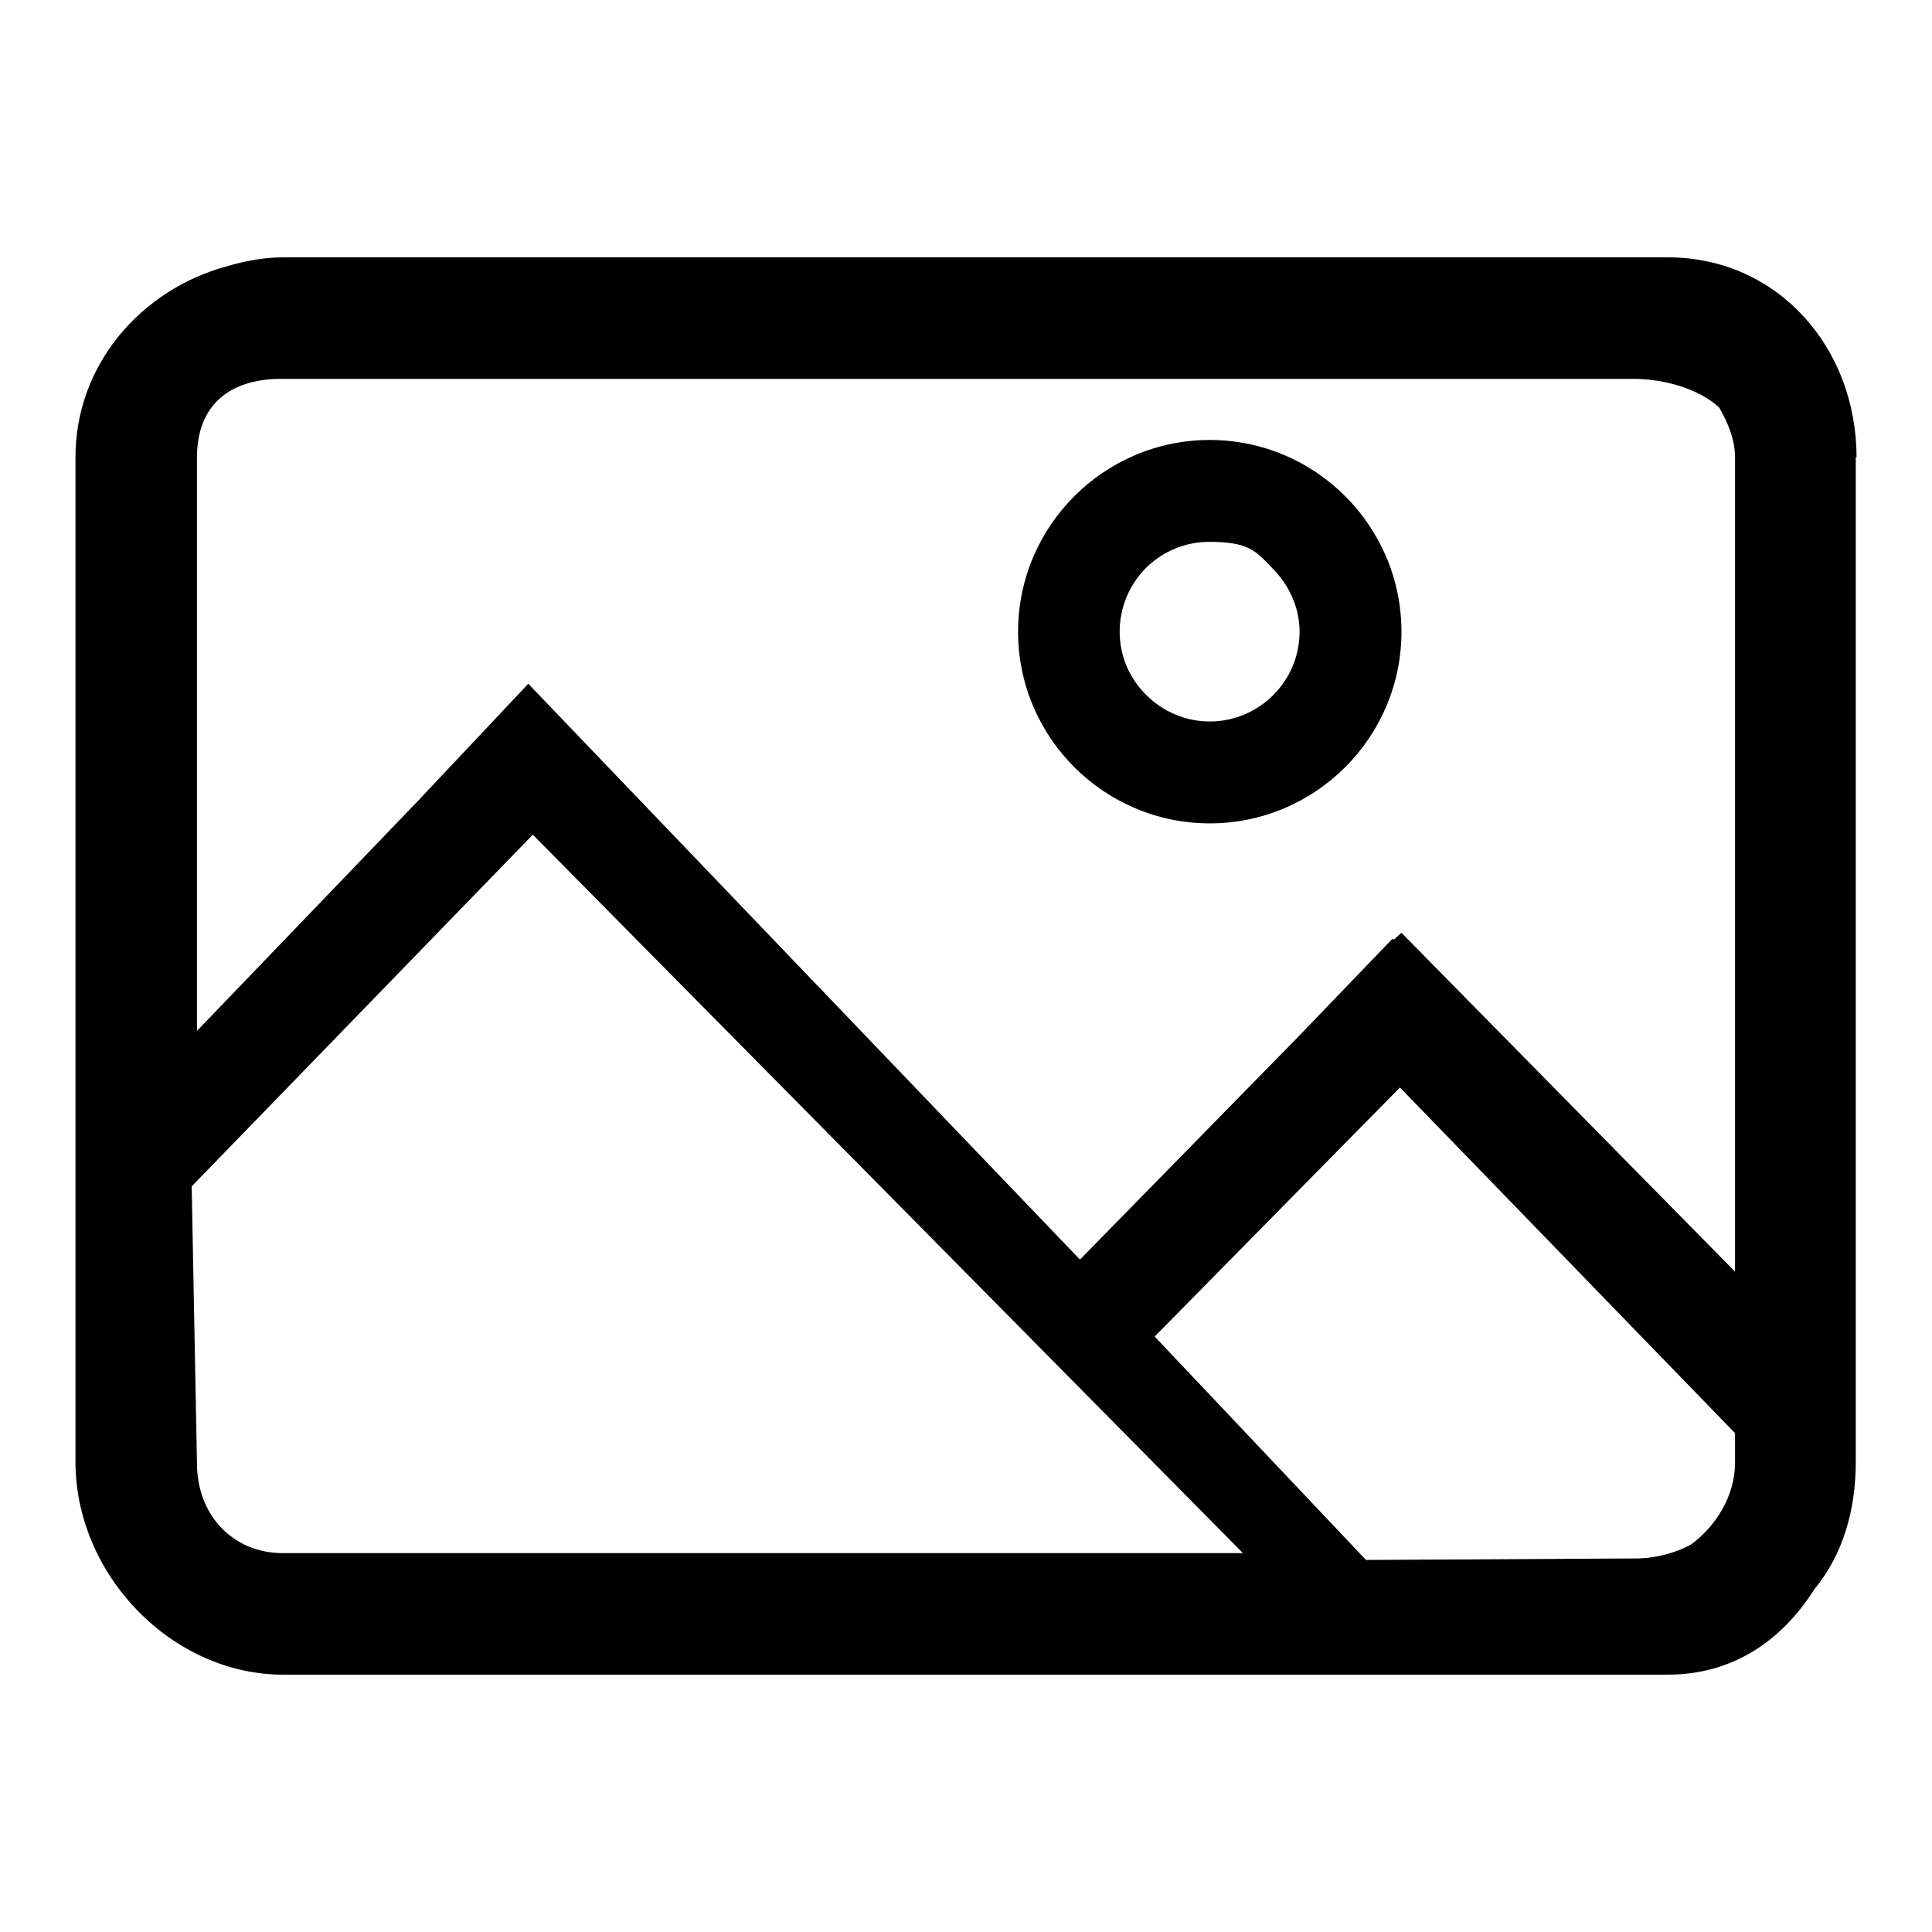 <?xml version="1.0" encoding="utf-8"?>
<!-- Svg Vector Icons : http://www.onlinewebfonts.com/icon -->
<!DOCTYPE svg PUBLIC "-//W3C//DTD SVG 1.1//EN" "http://www.w3.org/Graphics/SVG/1.1/DTD/svg11.dtd">
<svg version="1.1" xmlns="http://www.w3.org/2000/svg" xmlns:xlink="http://www.w3.org/1999/xlink" x="0px" y="0px" viewBox="0 0 256 256" enable-background="new 0 0 256 256" xml:space="preserve">
<g> <path fill="#000000" d="M246,60.6c0-14.6-10.5-26.5-25-26.5H37.5c-2.6,0-5.1,0.5-7.5,1.2c-11.3,3.1-20,13-20,25.3v133.1 c0,15,12.8,28.2,27.5,28.2H221c8.6,0,15.1-4.5,19.4-11.3c3.8-4.6,5.5-10.5,5.5-16.9V60.6L246,60.6z M217.2,206.5l-36.2,0.2 l-28-29.6l32.5-33l44.4,45.8v3.9c0,4.5-2.6,8.5-5.9,10.9C221.9,205.8,219.6,206.4,217.2,206.5L217.2,206.5z M26.1,193.9L26.1,193.9 l-0.7-36.7l45.2-46.6l94.1,95.2H37.5C30.8,205.8,26.1,200.7,26.1,193.9z M185.7,123.6l-1,0.9l-0.2-0.1l-12.6,13.1l-28.8,29.4 L70,90.6L55.5,106l-29.4,30.6V60.6c0-7,4.4-10.4,11.2-10.4h179.1c4.1,0,8.7,1.3,11.4,3.8c1.1,1.9,2.1,4.2,2.1,6.6v107.9 L185.7,123.6z M160.3,58.3c-14,0-25.4,11.4-25.4,25.4s11.4,25.4,25.4,25.4c14,0,25.4-11.4,25.4-25.4S174.3,58.3,160.3,58.3z  M151.9,92.1c-4.7-4.6-4.7-12.1-0.1-16.8c2.2-2.2,5.2-3.5,8.4-3.5c5.3,0,6.2,1.2,8.4,3.5c2.2,2.2,3.6,5.2,3.6,8.4 c0,6.6-5.4,11.9-11.9,11.9C157.1,95.6,154.1,94.3,151.9,92.1L151.9,92.1z"/></g>
</svg>